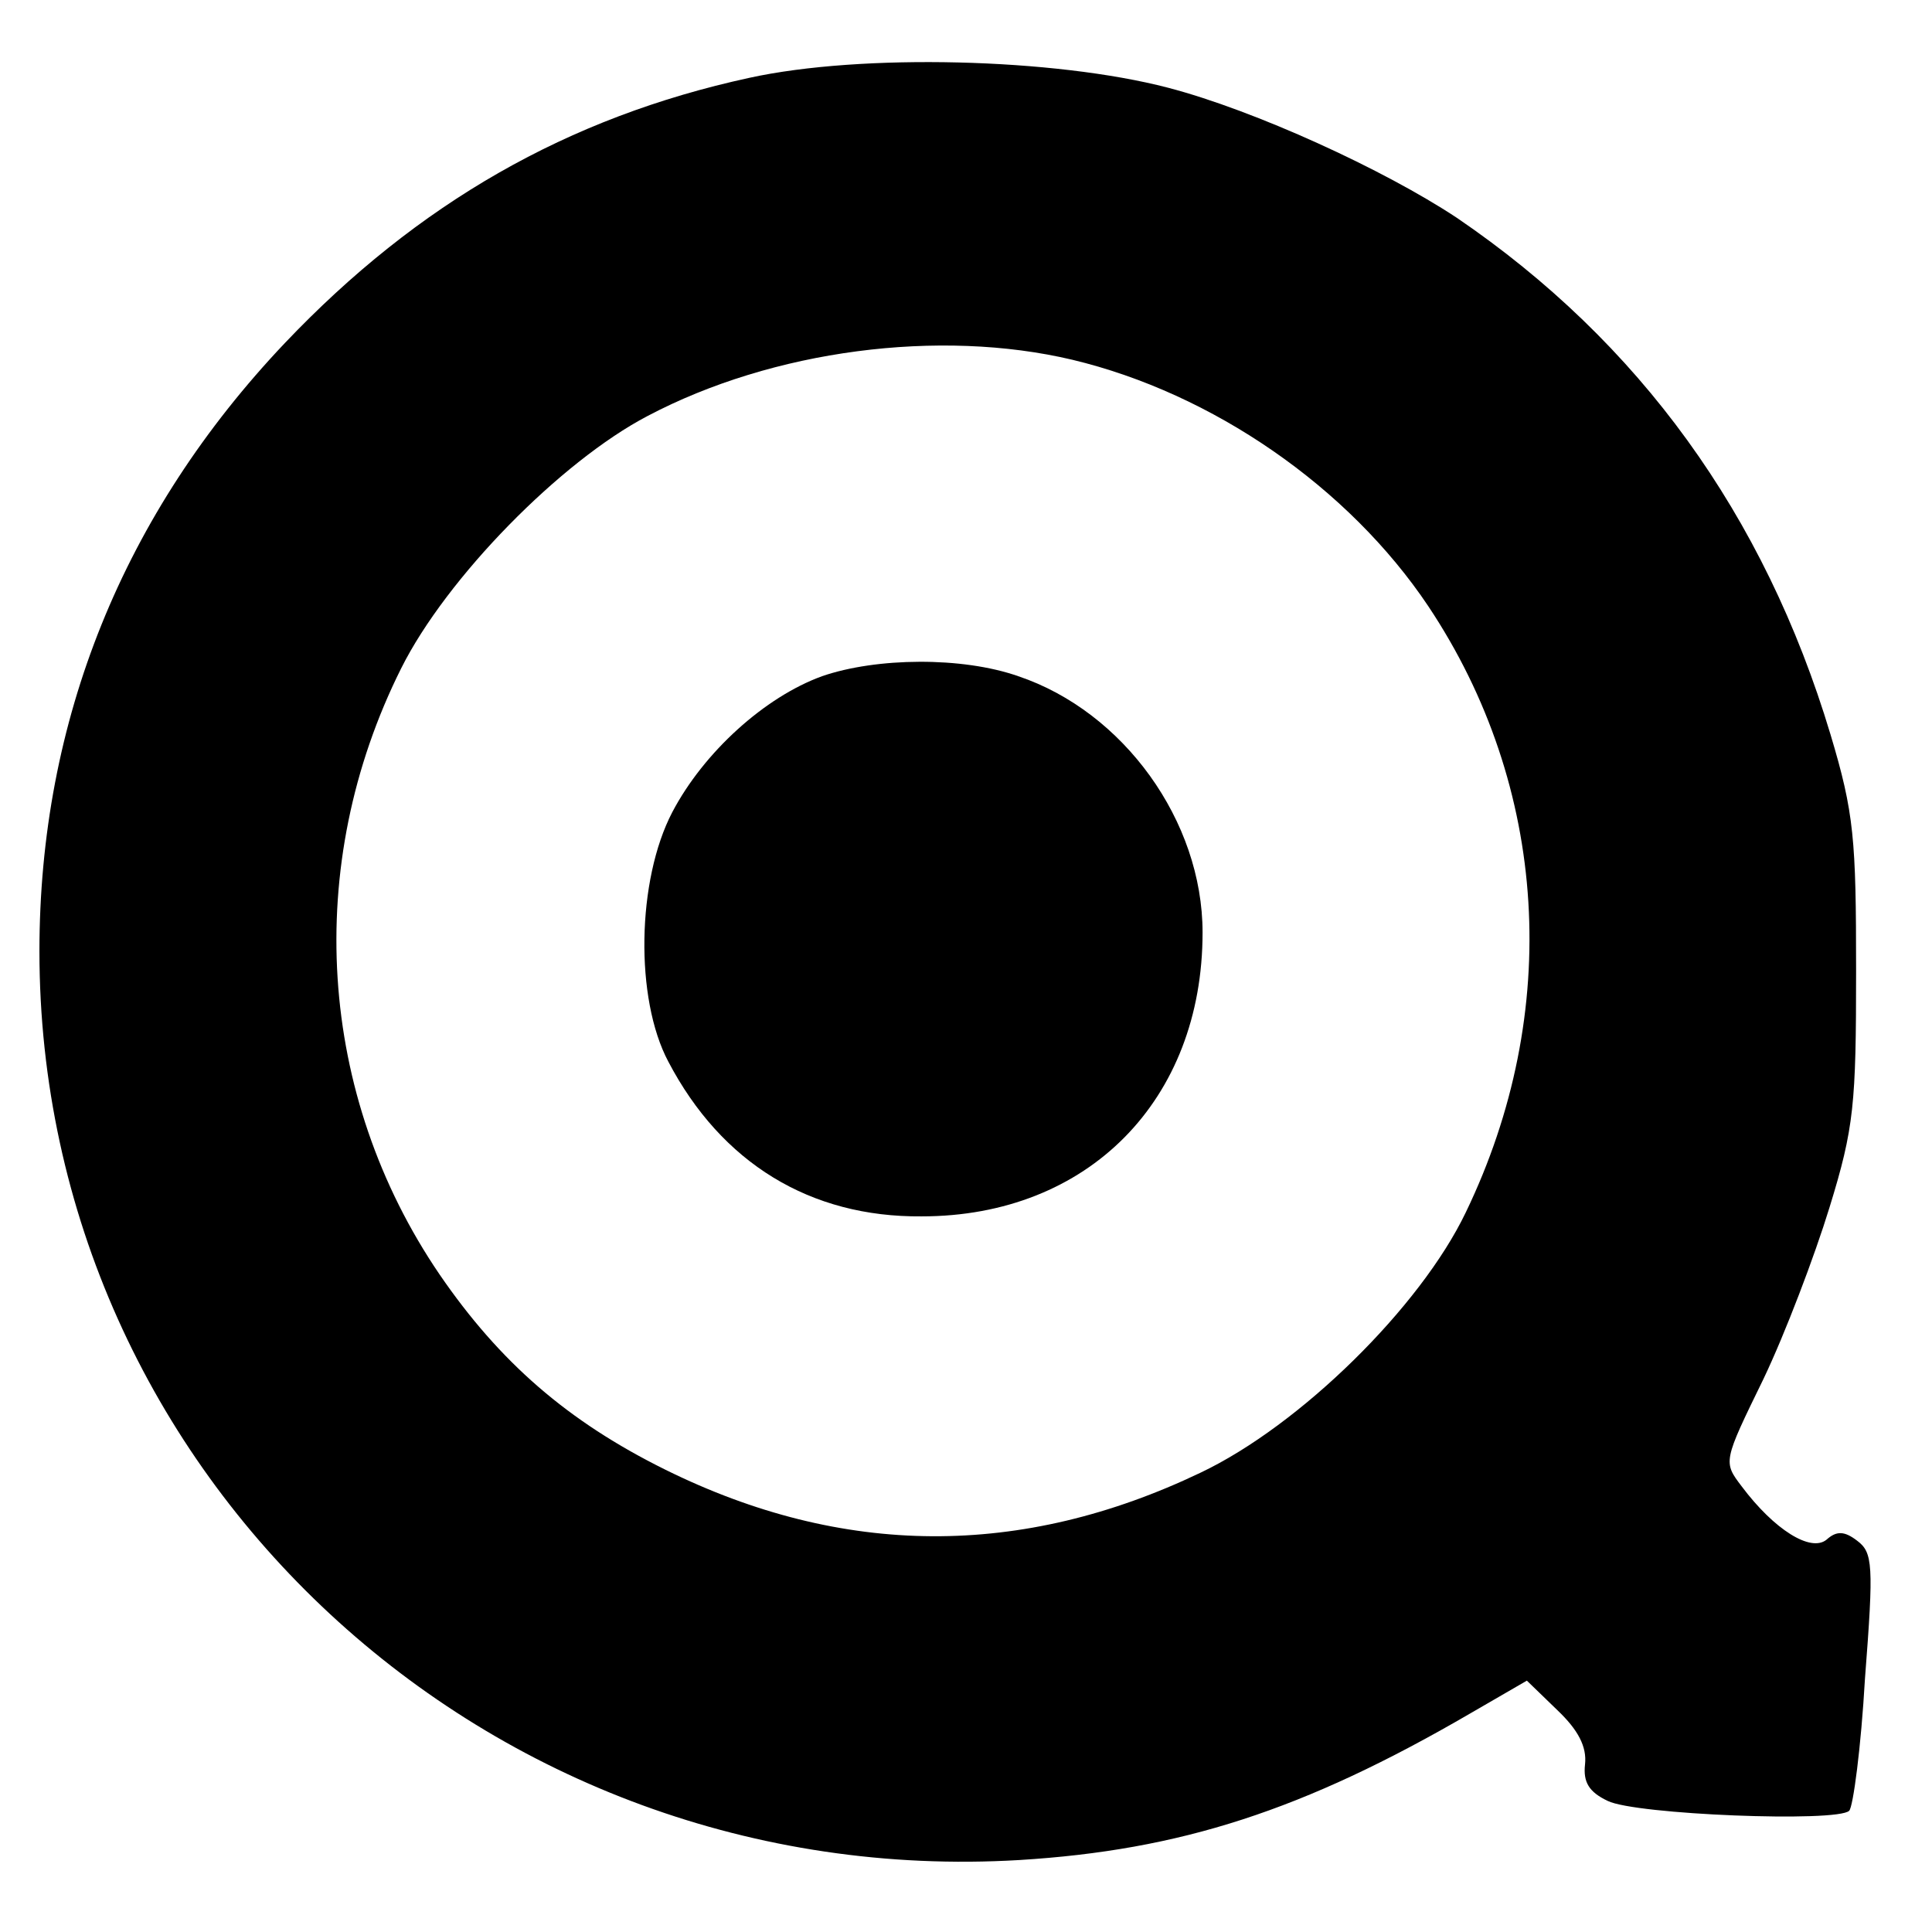 <?xml version="1.0" standalone="no"?>
<!DOCTYPE svg PUBLIC "-//W3C//DTD SVG 20010904//EN"
 "http://www.w3.org/TR/2001/REC-SVG-20010904/DTD/svg10.dtd">
<svg version="1.0" xmlns="http://www.w3.org/2000/svg"
 width="196pt" height="196pt" viewBox="0 0 196 196"
 preserveAspectRatio="xMidYMid meet">
<g transform="translate(0,196) scale(0.1,-0.1)"
fill="#000000" stroke="none">
<path d="M760 1881 c-184 -40 -336 -127 -471 -269 -164 -173 -249 -383 -249
-617 0 -532 455 -954 994 -922 163 10 288 50 458 149 l57 33 31 -30 c21 -20
30 -37 28 -55 -2 -18 4 -28 23 -37 28 -14 233 -22 245 -10 4 4 12 64 16 134 9
116 8 128 -8 140 -13 10 -21 10 -31 1 -16 -13 -53 10 -86 54 -19 25 -19 25 22
109 22 46 52 125 67 174 25 81 27 105 27 240 0 134 -2 160 -26 240 -67 223
-194 398 -379 524 -74 49 -205 109 -293 132 -115 30 -311 35 -425 10z m328
-286 c142 -34 280 -129 361 -250 122 -183 136 -412 38 -615 -46 -96 -168 -216
-269 -264 -182 -87 -363 -86 -543 3 -99 49 -168 109 -229 198 -124 182 -139
415 -39 615 46 92 162 210 250 256 127 67 296 89 431 57z"/>
<path d="M834 1274 c-58 -21 -120 -77 -152 -138 -36 -69 -38 -189 -4 -253 54
-103 144 -158 257 -157 169 0 285 118 285 288 0 113 -80 224 -187 260 -57 20
-144 19 -199 0z"/>
</g>
</svg>
